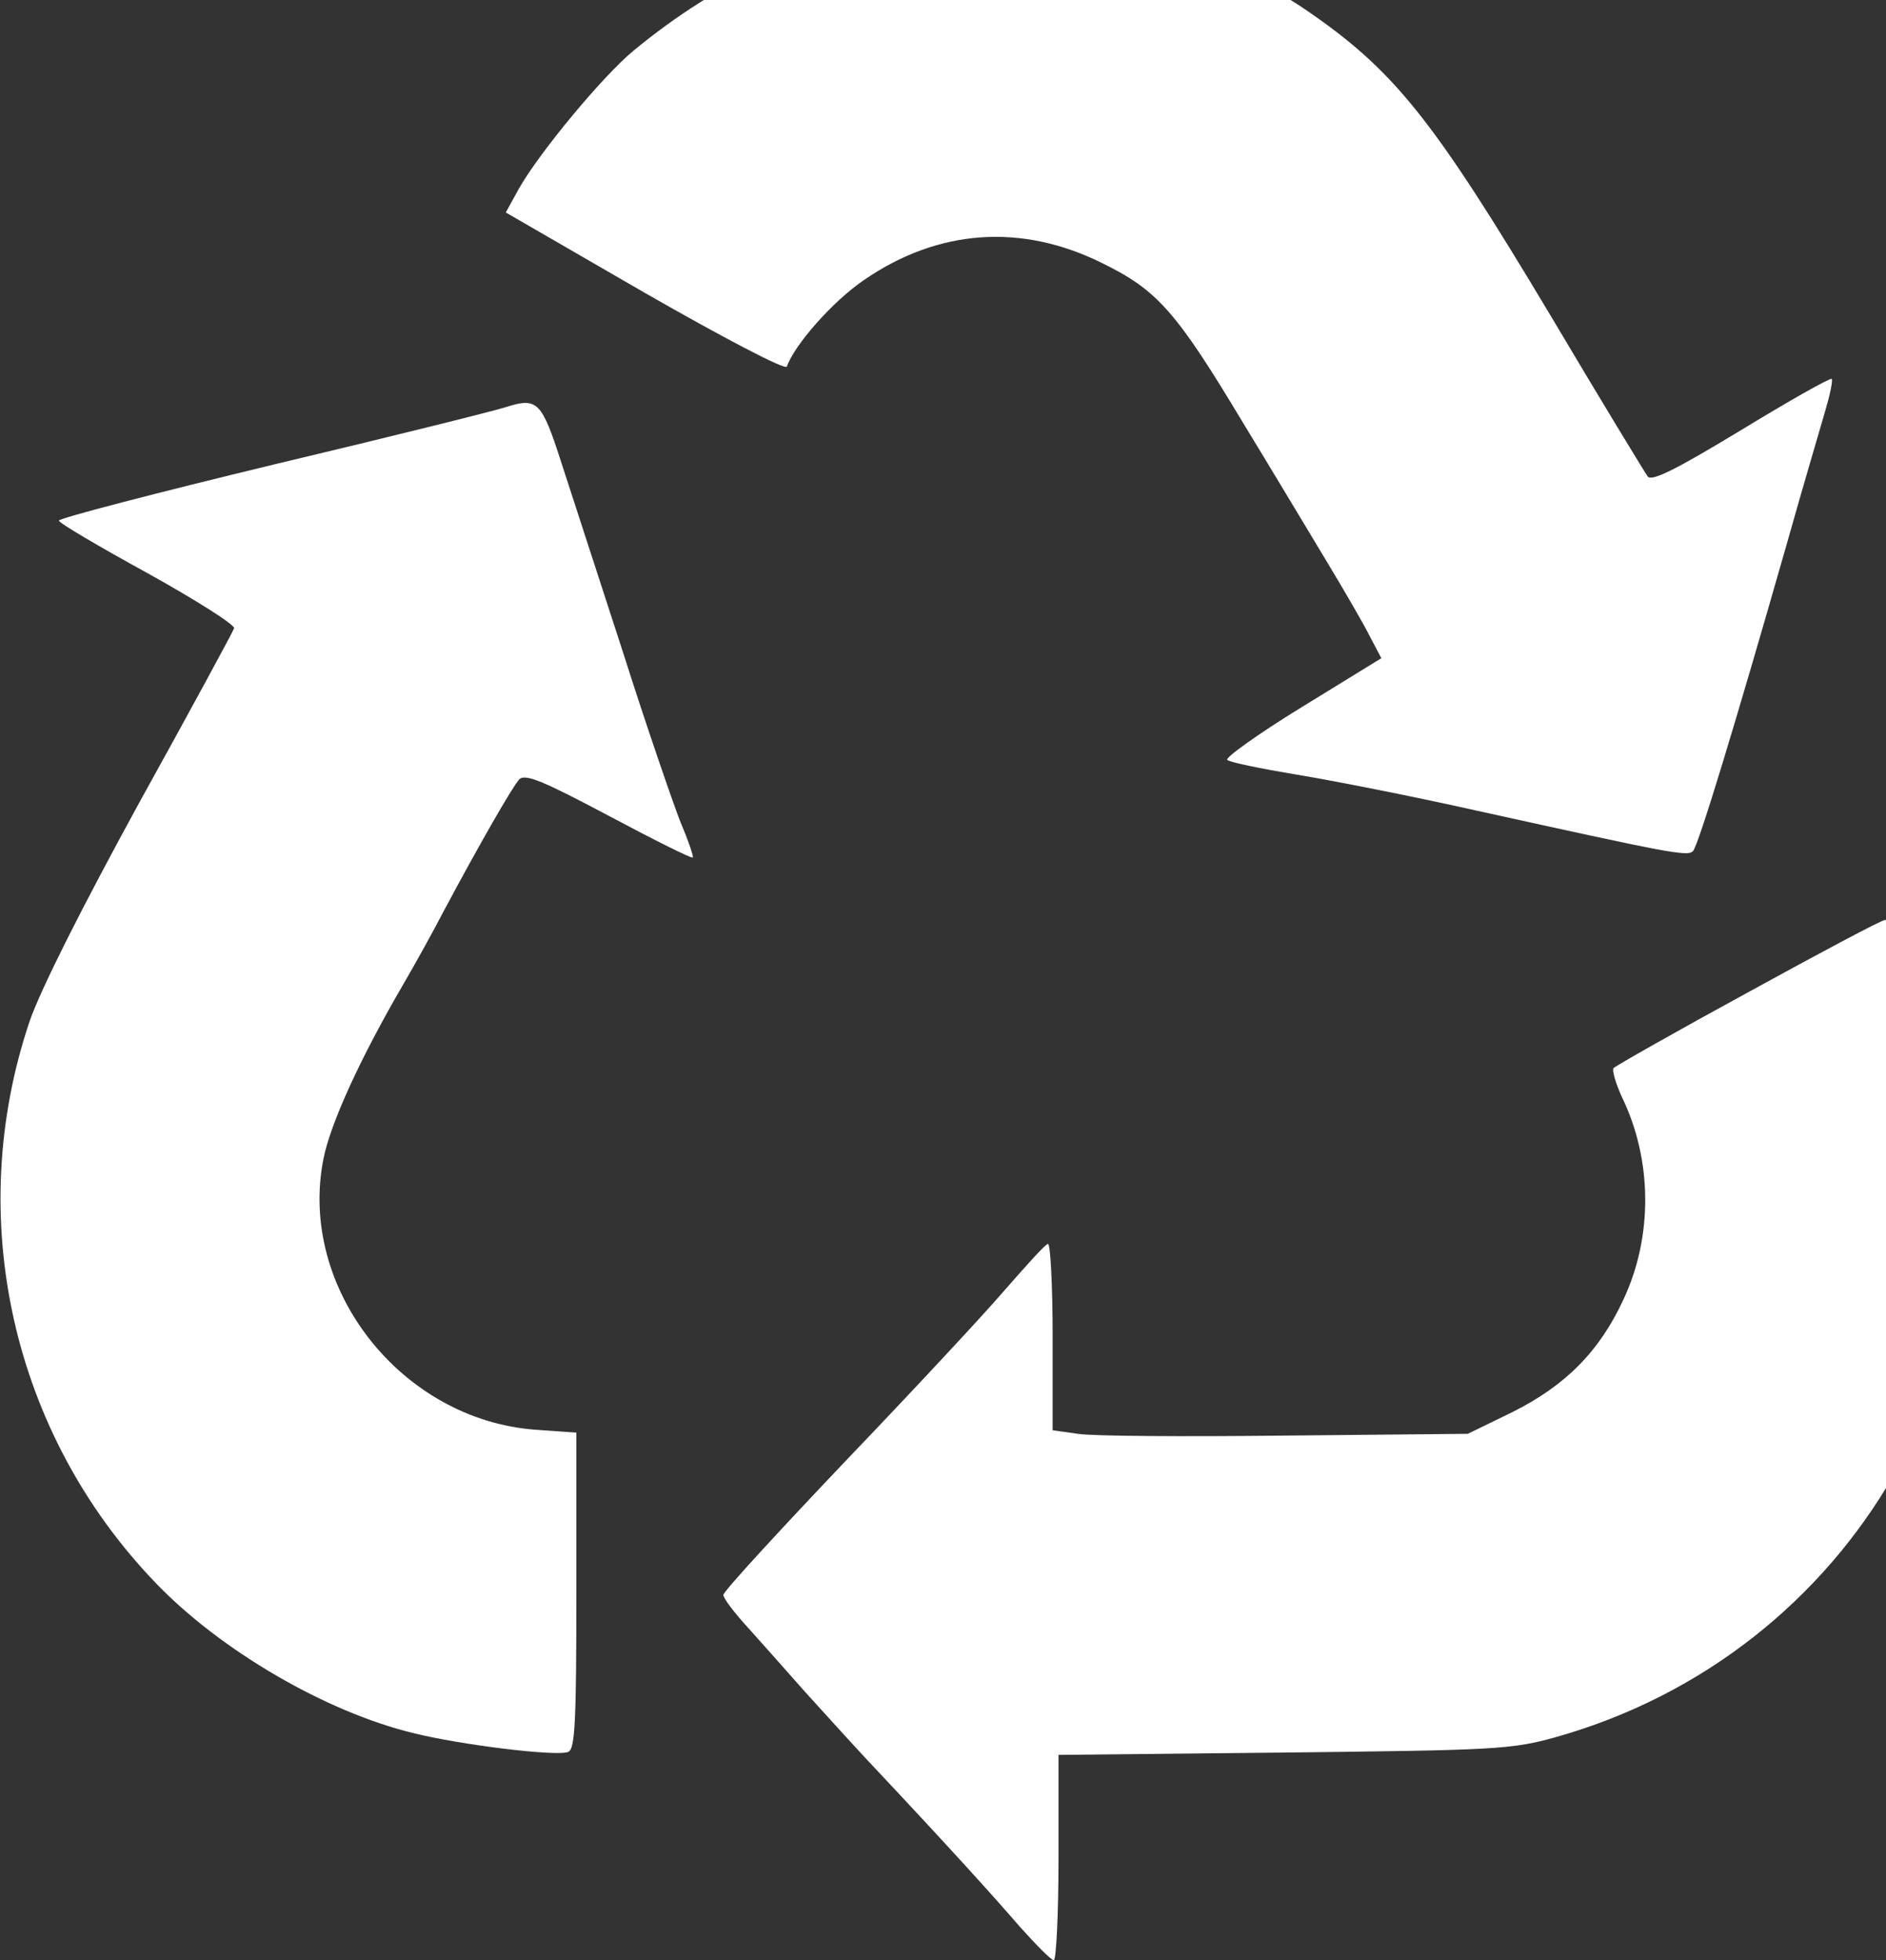 <?xml version="1.0" encoding="UTF-8" standalone="no"?>
<svg
   xmlns:dc="http://purl.org/dc/elements/1.1/"
   xmlns:cc="http://creativecommons.org/ns#"
   xmlns:rdf="http://www.w3.org/1999/02/22-rdf-syntax-ns#"
   xmlns:svg="http://www.w3.org/2000/svg"
   xmlns="http://www.w3.org/2000/svg"
   xmlns:sodipodi="http://sodipodi.sourceforge.net/DTD/sodipodi-0.dtd"
   xmlns:inkscape="http://www.inkscape.org/namespaces/inkscape"
   version="1.0"
   width="38.489pt"
   height="40pt"
   viewBox="0 0 38.489 40"
   preserveAspectRatio="xMidYMid meet"
   id="svg2"
   inkscape:version="0.91 r13725"
   sodipodi:docname="333.svg">
  <rect x="0" y="0" width="38.489" height="40" fill="#333333" stroke="none"/>
  <defs
     id="defs16" />
  <sodipodi:namedview
     pagecolor="#ffffff"
     bordercolor="#666666"
     borderopacity="1"
     objecttolerance="10"
     gridtolerance="10"
     guidetolerance="10"
     inkscape:pageopacity="0"
     inkscape:pageshadow="2"
     inkscape:window-width="1855"
     inkscape:window-height="1176"
     id="namedview14"
     showgrid="false"
     inkscape:zoom="0.54252874"
     inkscape:cx="-351.43073"
     inkscape:cy="25.239129"
     inkscape:window-x="65"
     inkscape:window-y="24"
     inkscape:window-maximized="1"
     inkscape:current-layer="svg2"
     fit-margin-top="0"
     fit-margin-left="0"
     fit-margin-right="0"
     fit-margin-bottom="0" />
  <g
     transform="matrix(0.012,0,0,-0.012,-0.238,40)"
     id="g6"
     style="fill:#ffffff;stroke:none">
    <path
       d="m 1588,3470 c -186,-30 -343,-101 -491,-223 -52,-43 -160,-173 -195,-235 l -22,-40 237,-137 c 131,-75 239,-132 241,-125 13,37 78,111 131,147 126,87 268,97 405,29 94,-46 126,-82 240,-272 50,-82 114,-189 143,-237 29,-48 62,-105 72,-125 l 20,-38 -135,-83 c -75,-46 -132,-87 -127,-90 4,-4 58,-15 118,-25 61,-10 198,-37 305,-61 327,-72 360,-79 369,-69 9,9 72,216 160,524 27,96 57,197 65,225 8,27 13,51 11,54 -3,2 -72,-37 -154,-87 -109,-66 -152,-88 -159,-79 -5,7 -80,130 -166,275 -201,336 -266,417 -419,521 -72,49 -201,106 -297,130 -97,24 -266,35 -352,21 z"
       id="path8"
       inkscape:connector-curvature="0" />
    <path
       d="m 880,2641 c -14,-5 -190,-49 -392,-97 -203,-49 -368,-92 -368,-96 0,-4 68,-44 150,-89 83,-46 149,-88 148,-94 -2,-6 -74,-139 -161,-296 C 158,1788 89,1651 70,1596 -42,1263 40,896 284,642 394,527 574,422 723,386 c 80,-20 243,-40 263,-32 12,4 14,53 14,274 l 0,269 -70,5 c -228,17 -404,241 -360,461 12,60 62,170 136,297 21,36 52,92 69,125 61,114 116,210 128,223 10,10 41,-3 152,-62 77,-41 141,-73 143,-71 2,1 -8,30 -22,63 -13,34 -57,161 -96,284 -40,123 -87,268 -105,323 -34,106 -41,113 -95,96 z"
       id="path10"
       inkscape:connector-curvature="0" />
    <path
       d="m 2993,1646 c -123,-67 -225,-125 -229,-129 -3,-3 3,-25 14,-49 52,-107 53,-237 3,-344 -41,-89 -99,-147 -189,-192 l -76,-37 -310,-3 c -171,-2 -330,-1 -353,3 l -43,6 0,160 c 0,89 -4,159 -8,157 -5,-1 -37,-37 -73,-78 -35,-41 -157,-172 -271,-291 -114,-120 -208,-222 -208,-228 0,-6 20,-32 44,-58 24,-27 67,-75 96,-108 30,-33 77,-85 105,-115 143,-152 214,-231 259,-283 28,-31 53,-57 58,-57 4,0 8,78 8,174 l 0,175 383,4 c 358,4 387,5 462,26 506,142 803,657 668,1156 -21,78 -93,235 -107,234 -6,0 -111,-56 -233,-123 z"
       id="path12"
       inkscape:connector-curvature="0" />
  </g>
</svg>
